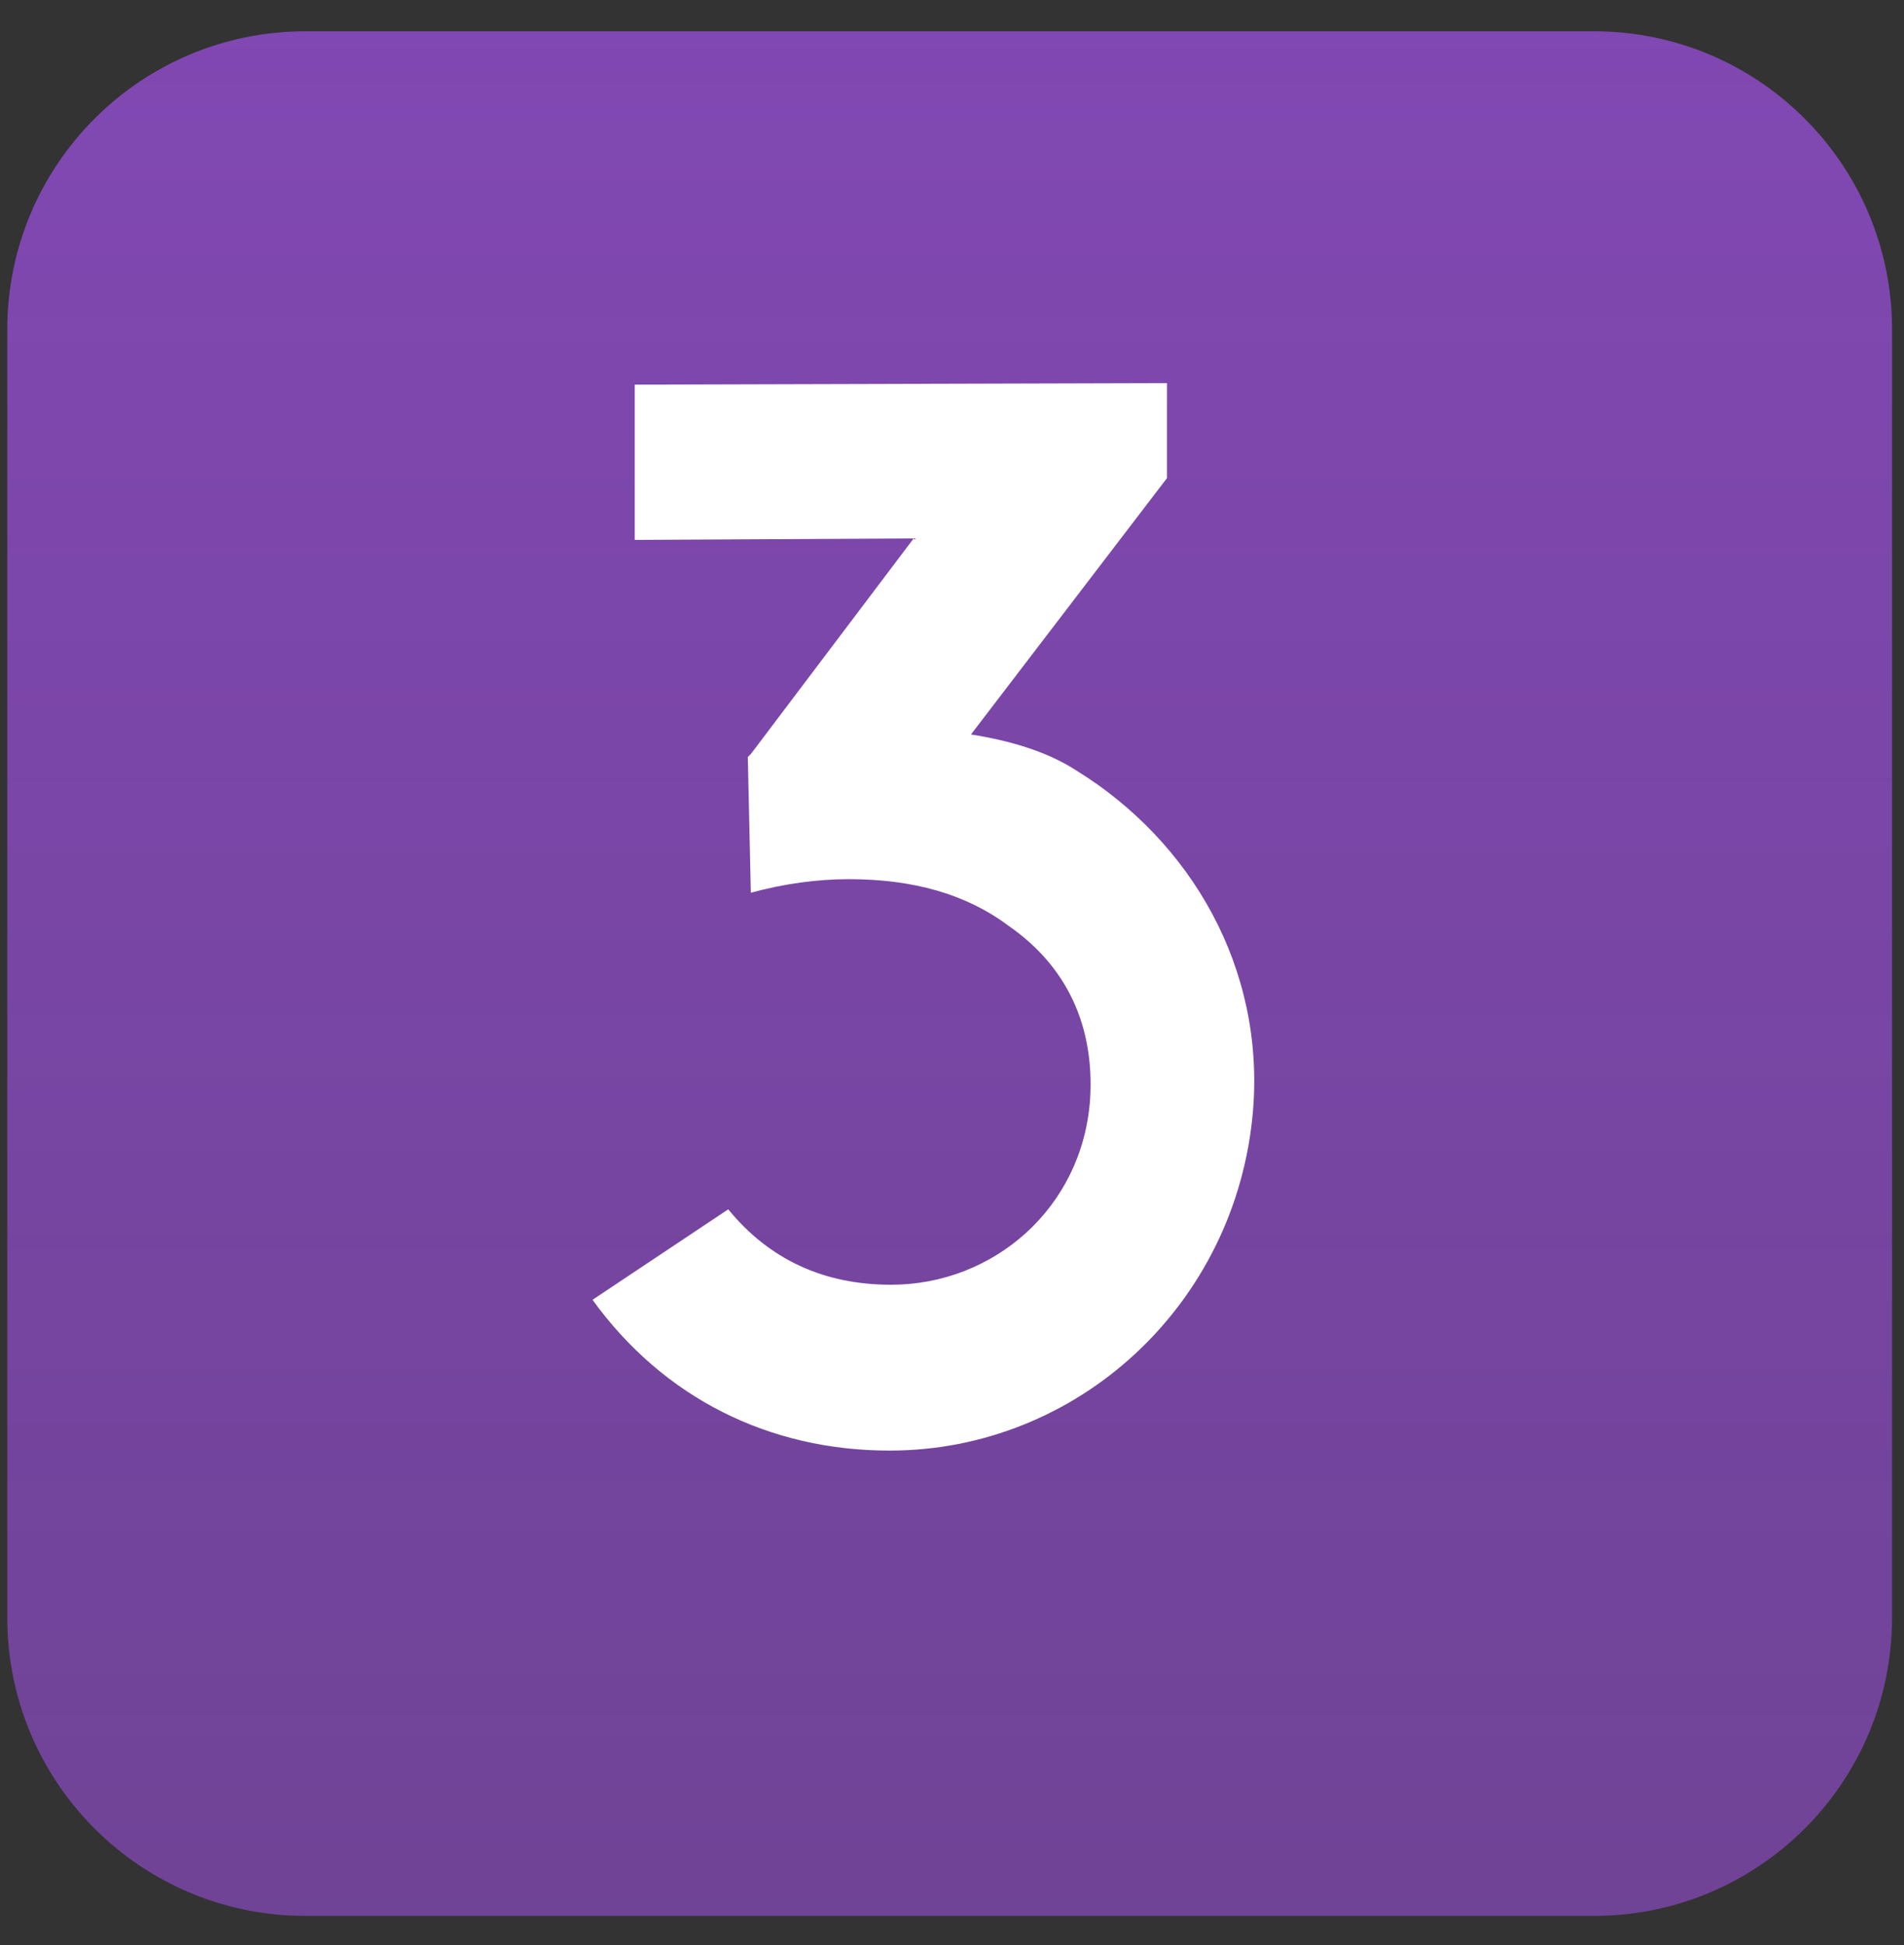 <svg width="46" height="47" viewBox="0 0 46 47" fill="none" xmlns="http://www.w3.org/2000/svg">
<rect x="0" y="0" width="46" height="47" fill="#333333" stroke="none"/>
<path opacity="0.72" d="M7.381 46.291H38.506C42.486 46.291 45.711 43.067 45.711 39.086V7.961C45.711 3.981 42.486 0.756 38.506 0.756H7.381C3.4 0.756 0.176 3.981 0.176 7.961V39.086C0.176 43.067 3.4 46.291 7.381 46.291Z" fill="url(#paint0_linear)"/>
<path d="M15.335 9.293V13.045L22.074 13.009L18.14 18.218C18.104 18.255 18.067 18.291 18.067 18.291L18.14 21.57C18.942 21.351 19.743 21.242 20.508 21.242C22.074 21.242 23.349 21.606 24.369 22.371C25.79 23.354 26.446 24.812 26.336 26.56C26.154 29.183 24.005 31.041 21.528 31.041C19.889 31.041 18.577 30.421 17.594 29.219L14.315 31.405C16.027 33.773 18.577 35.048 21.491 35.048C26.045 35.048 29.87 31.514 30.271 26.852C30.562 23.391 28.777 20.331 26.009 18.619C25.28 18.145 24.369 17.89 23.459 17.745L28.194 11.552V9.257L15.335 9.293Z" fill="white"/>
<defs>
<linearGradient id="paint0_linear" x1="22.943" y1="0.756" x2="22.943" y2="46.291" gradientUnits="userSpaceOnUse">
<stop stop-color="#9F50E4"/>
<stop offset="1" stop-color="#9F50E4" stop-opacity="0.78"/>
</linearGradient>
</defs>
</svg>
